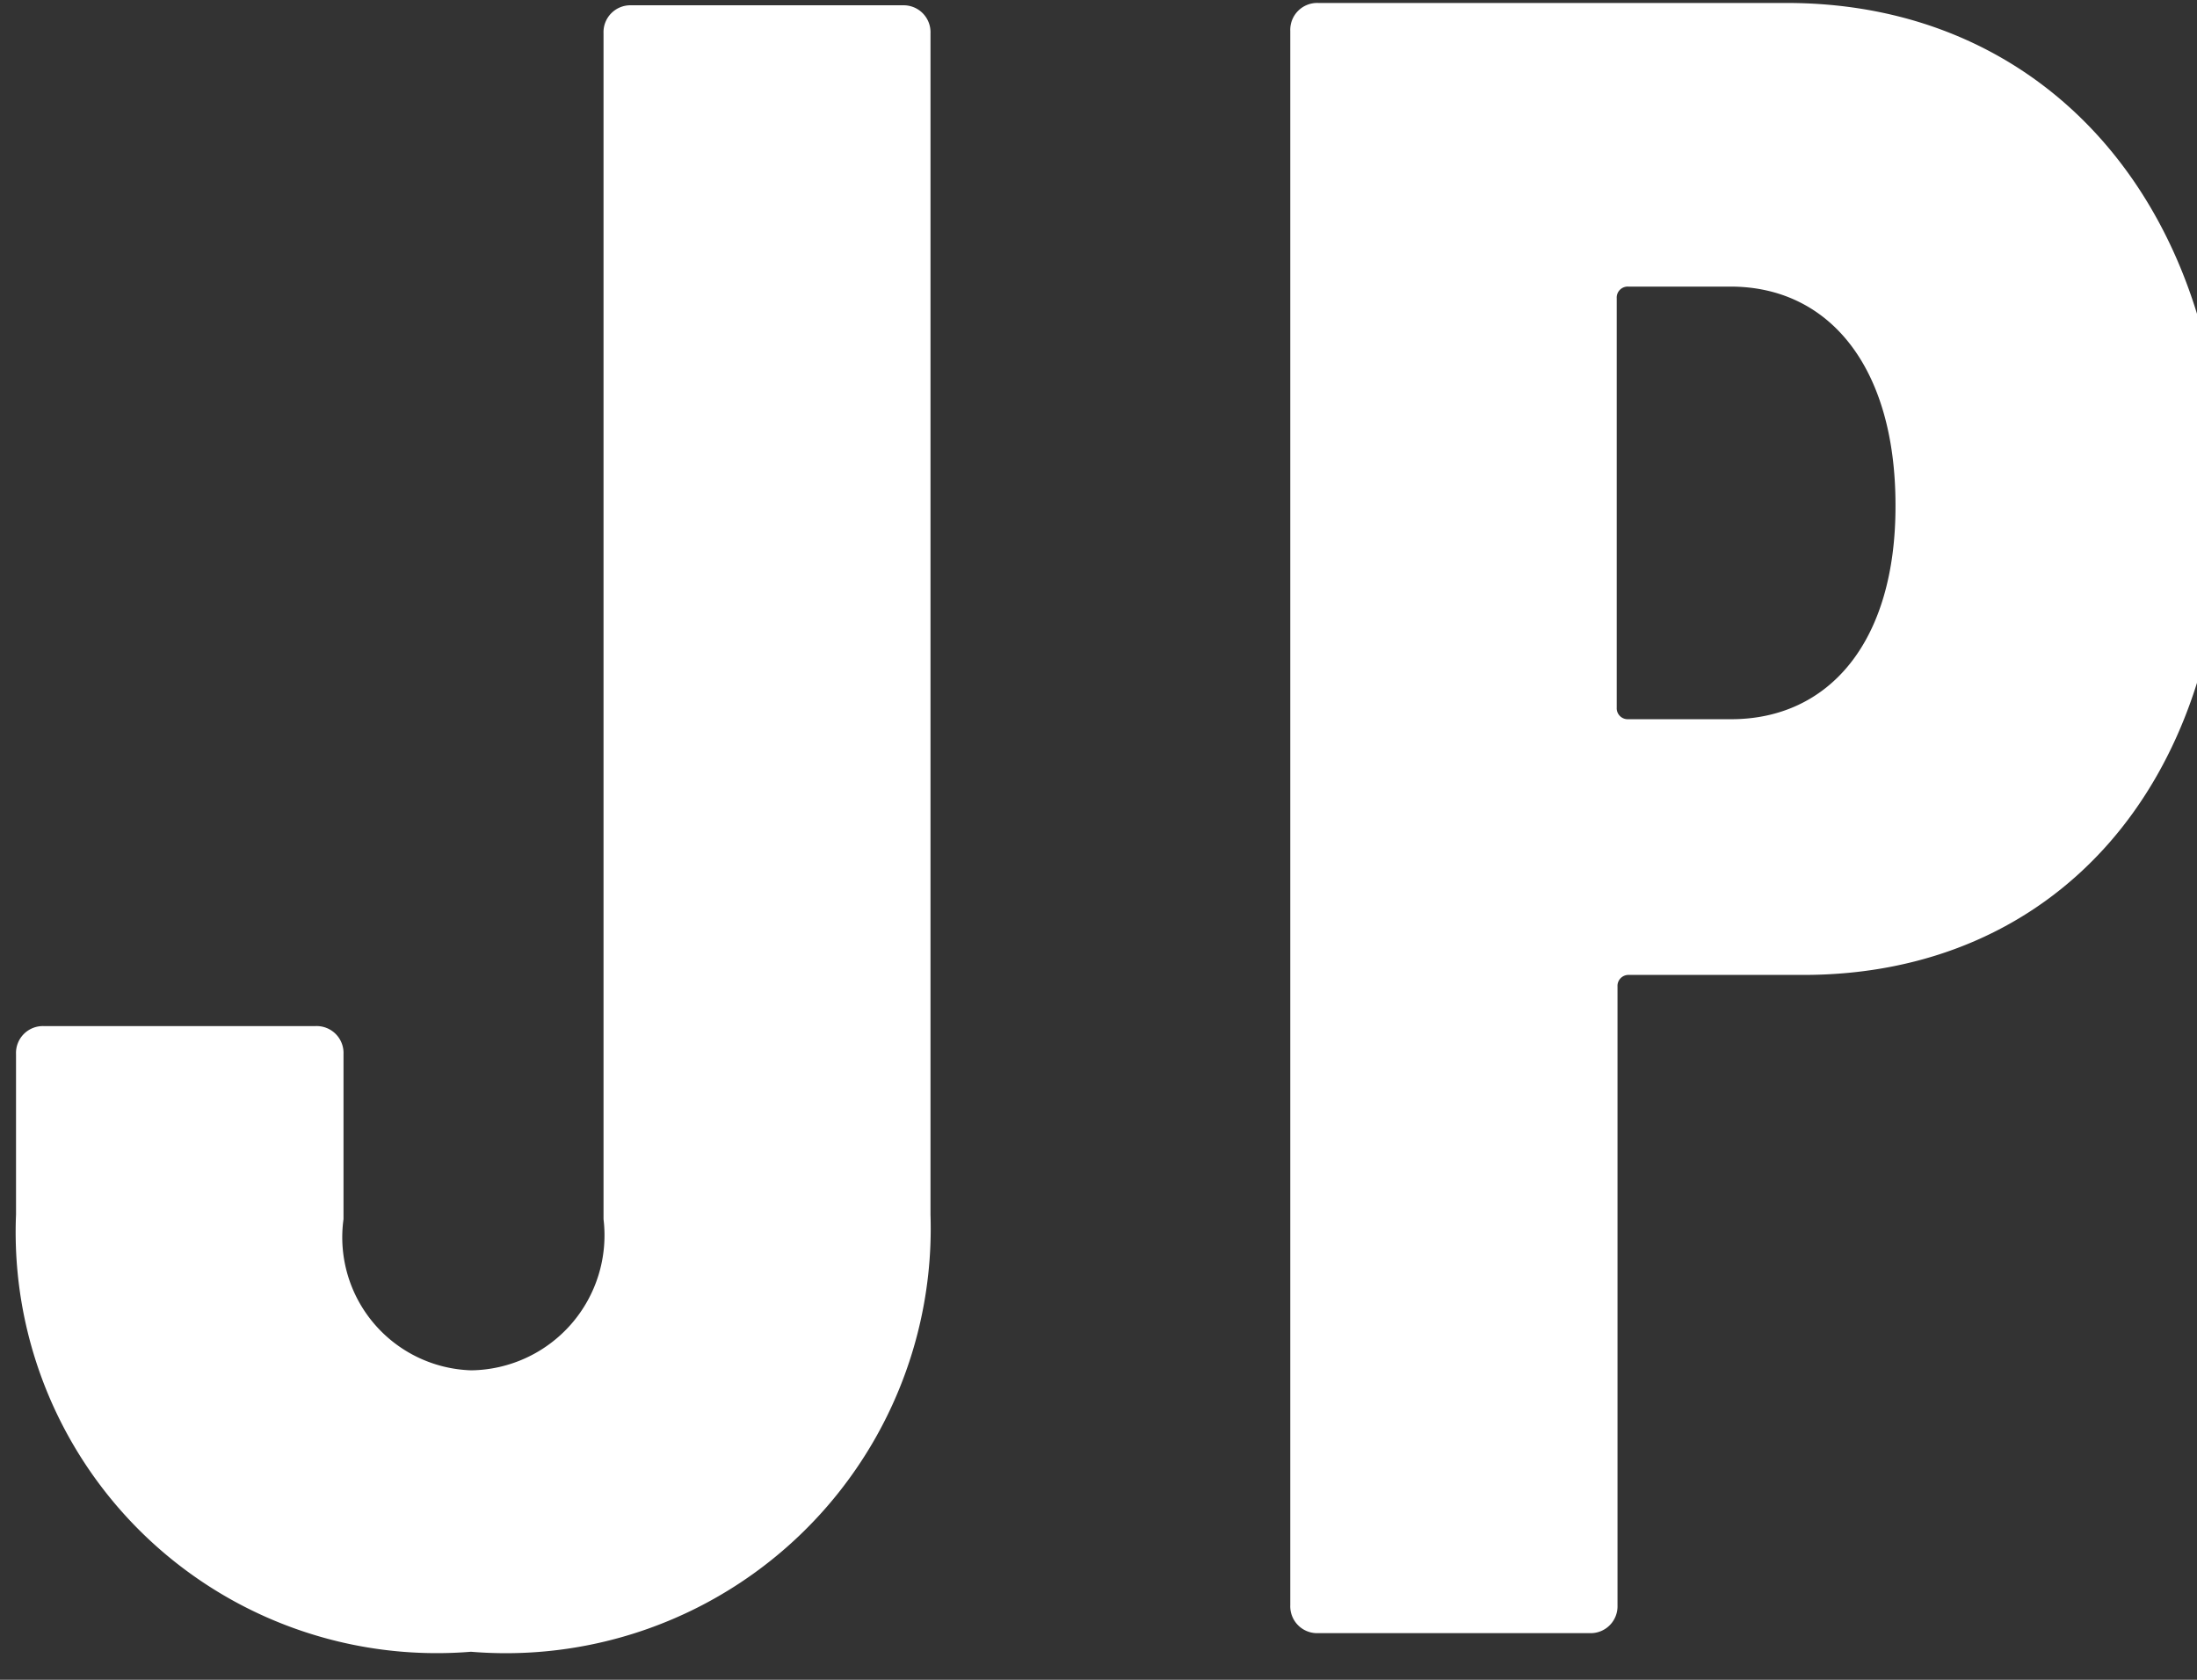 <svg xmlns="http://www.w3.org/2000/svg" width="17" height="13" viewBox="0 0 17 13">
  <rect x="0" y="0" width="17" height="13" fill="#333333" stroke="none"/>
<defs>
    <style>
      .cls-1 {
        fill: #fff;
        fill-rule: evenodd;
      }
    </style>
  </defs>
  <path id="JP" class="cls-1" d="M3.644,12.783A3.287,3.287,0,0,0,7.2,9.4V0.257A0.208,0.208,0,0,0,6.986.041h-2.1a0.208,0.208,0,0,0-.216.216V9.435a1.045,1.045,0,0,1-1.024,1.17,1.03,1.03,0,0,1-.988-1.17V8.157A0.208,0.208,0,0,0,2.44,7.941h-2.1a0.208,0.208,0,0,0-.216.216V9.4A3.258,3.258,0,0,0,3.644,12.783ZM13.826,0.023H10.2a0.208,0.208,0,0,0-.216.216V12.423a0.208,0.208,0,0,0,.216.216h2.1a0.208,0.208,0,0,0,.216-0.216V7.635a0.085,0.085,0,0,1,.09-0.09h1.348c1.941,0,3.252-1.458,3.252-3.689C17.2,1.588,15.838.023,13.826,0.023ZM13.395,5.566H12.6a0.085,0.085,0,0,1-.09-0.09V2.308a0.085,0.085,0,0,1,.09-0.09h0.791c0.755,0,1.276.612,1.276,1.692C14.67,4.972,14.149,5.566,13.395,5.566Z"/>
</svg>
